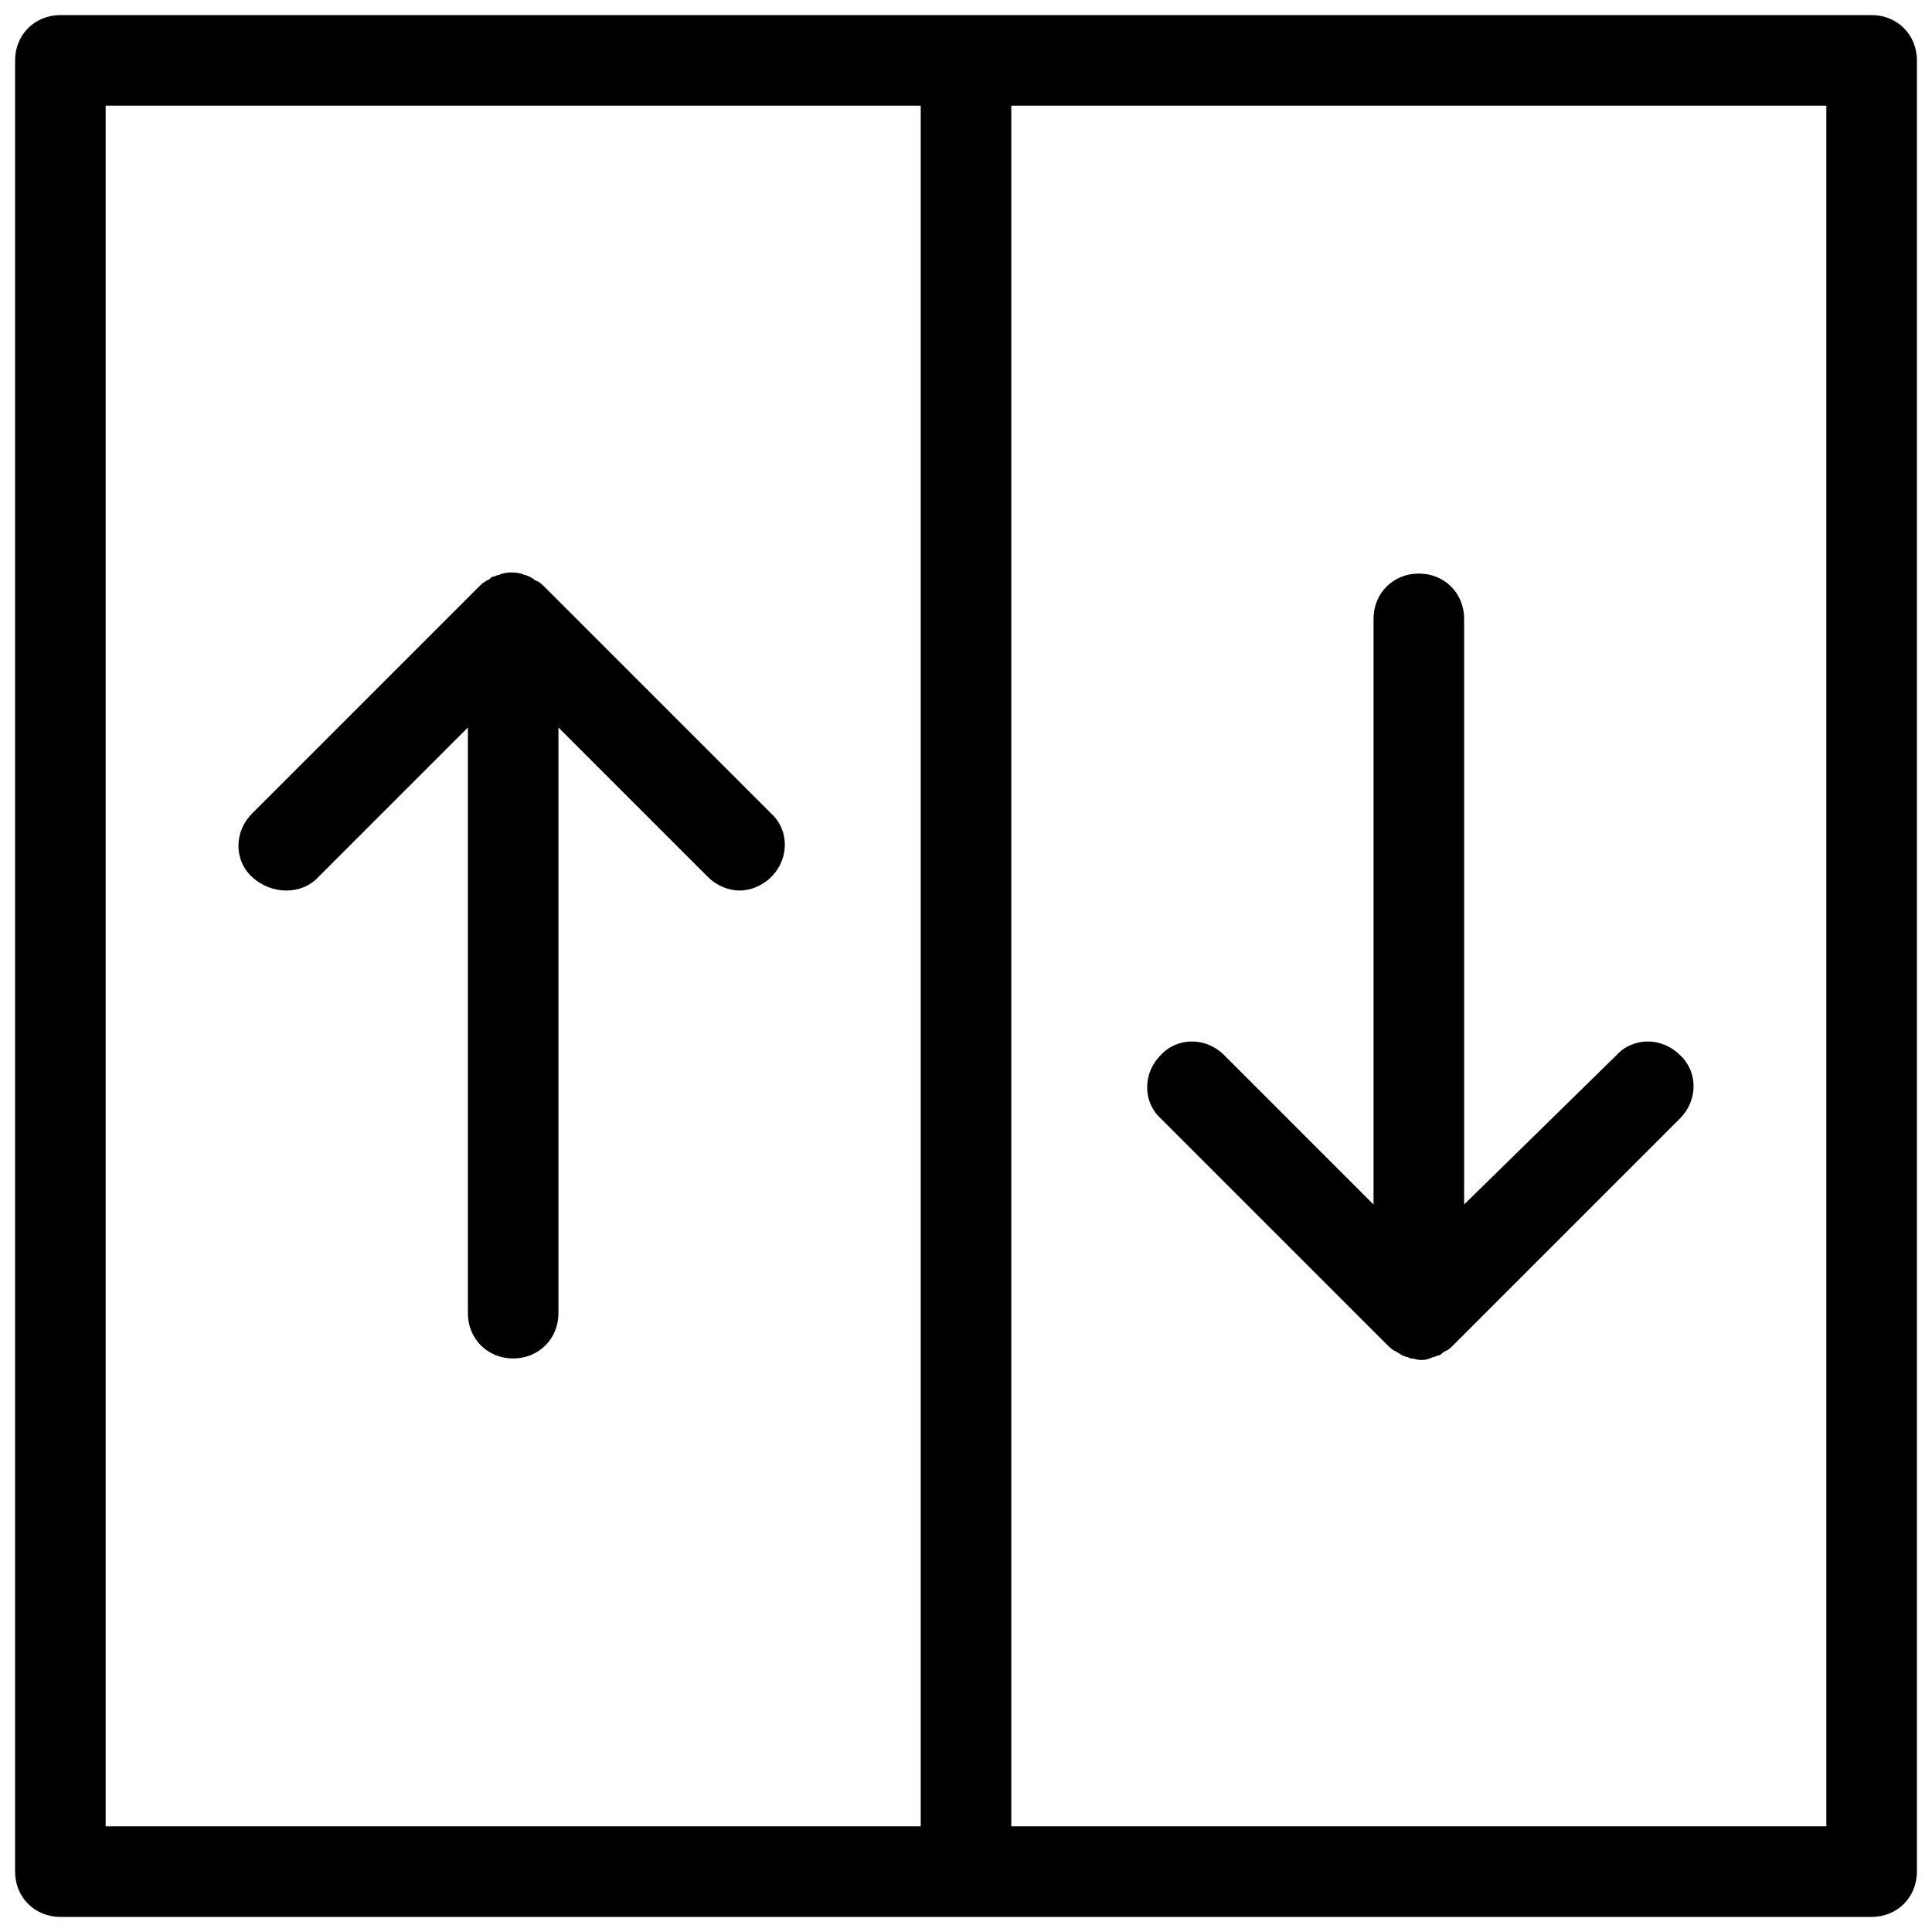 <svg version="1.1" xmlns="http://www.w3.org/2000/svg" xmlns:xlink="http://www.w3.org/1999/xlink" width="25px" height="25px" viewBox="0,0,256,256"><g fill="#000000" fill-rule="nonzero" stroke="none" stroke-width="1" stroke-linecap="butt" stroke-linejoin="miter" stroke-miterlimit="10" stroke-dasharray="" stroke-dashoffset="0" font-family="none" font-weight="none" font-size="none" text-anchor="none" style="mix-blend-mode: normal"><g transform="scale(2,2)"><path d="M4,1c-1.7,0 -3,1.3 -3,3v120c0,1.7 1.3,3 3,3h120c1.7,0 3,-1.3 3,-3v-120c0,-1.7 -1.3,-3 -3,-3zM7,7h54v114h-54zM67,7h54v114h-54zM33.9,37.926c-0.2,0 -0.4,0.024 -0.6,0.074c-0.1,0 -0.201,0.1 -0.301,0.1c-0.1,0 -0.201,0.1 -0.301,0.1c-0.1,0 -0.199,0.101 -0.299,0.201c-0.1,0 -0.201,0.1 -0.201,0.1c-0.2,0.1 -0.3,0.2 -0.5,0.4l-15,15c-1.2,1.2 -1.2,3.099 0,4.199c1.3,1.2 3.3,1.2 4.4,0l9.9,-9.9v38.801c0,1.7 1.3,3 3,3c1.7,0 3,-1.3 3,-3v-38.801l9.9,9.9c0.6,0.6 1.4,0.9 2.1,0.9c0.7,0 1.5,-0.3 2.1,-0.9c1.2,-1.2 1.2,-3.099 0,-4.199l-15,-15c-0.1,-0.1 -0.3,-0.3 -0.5,-0.4c-0.1,0 -0.199,-0.1 -0.199,-0.1c-0.1,-0.1 -0.201,-0.101 -0.301,-0.201c-0.1,0 -0.199,-0.1 -0.299,-0.1c-0.1,0 -0.201,-0.1 -0.301,-0.1c-0.2,-0.05 -0.4,-0.074 -0.6,-0.074zM94,38c-1.7,0 -3,1.3 -3,3v38.801l-9.9,-9.9c-1.2,-1.2 -3.099,-1.2 -4.199,0c-1.2,1.2 -1.2,3.099 0,4.199l15,15c0.1,0.1 0.3,0.3 0.5,0.4c0.1,0 0.099,0.1 0.199,0.1c0.1,0.1 0.201,0.101 0.301,0.201c0.1,0 0.199,0.1 0.299,0.1c0.1,0 0.201,0.1 0.301,0.1c0.2,0 0.4,0.1 0.6,0.1c0.2,0 0.4,0 0.6,-0.1c0.1,0 0.201,-0.1 0.301,-0.1c0.1,0 0.201,-0.1 0.301,-0.1c0.1,0 0.199,-0.101 0.299,-0.201c0.1,0 0.101,-0.1 0.201,-0.1c0.2,-0.1 0.3,-0.2 0.5,-0.4l15,-15c1.2,-1.2 1.2,-3.099 0,-4.199c-1.2,-1.2 -3.101,-1.2 -4.201,0l-10.1,9.9v-38.801c0,-1.7 -1.3,-3 -3,-3z"></path></g></g></svg>
